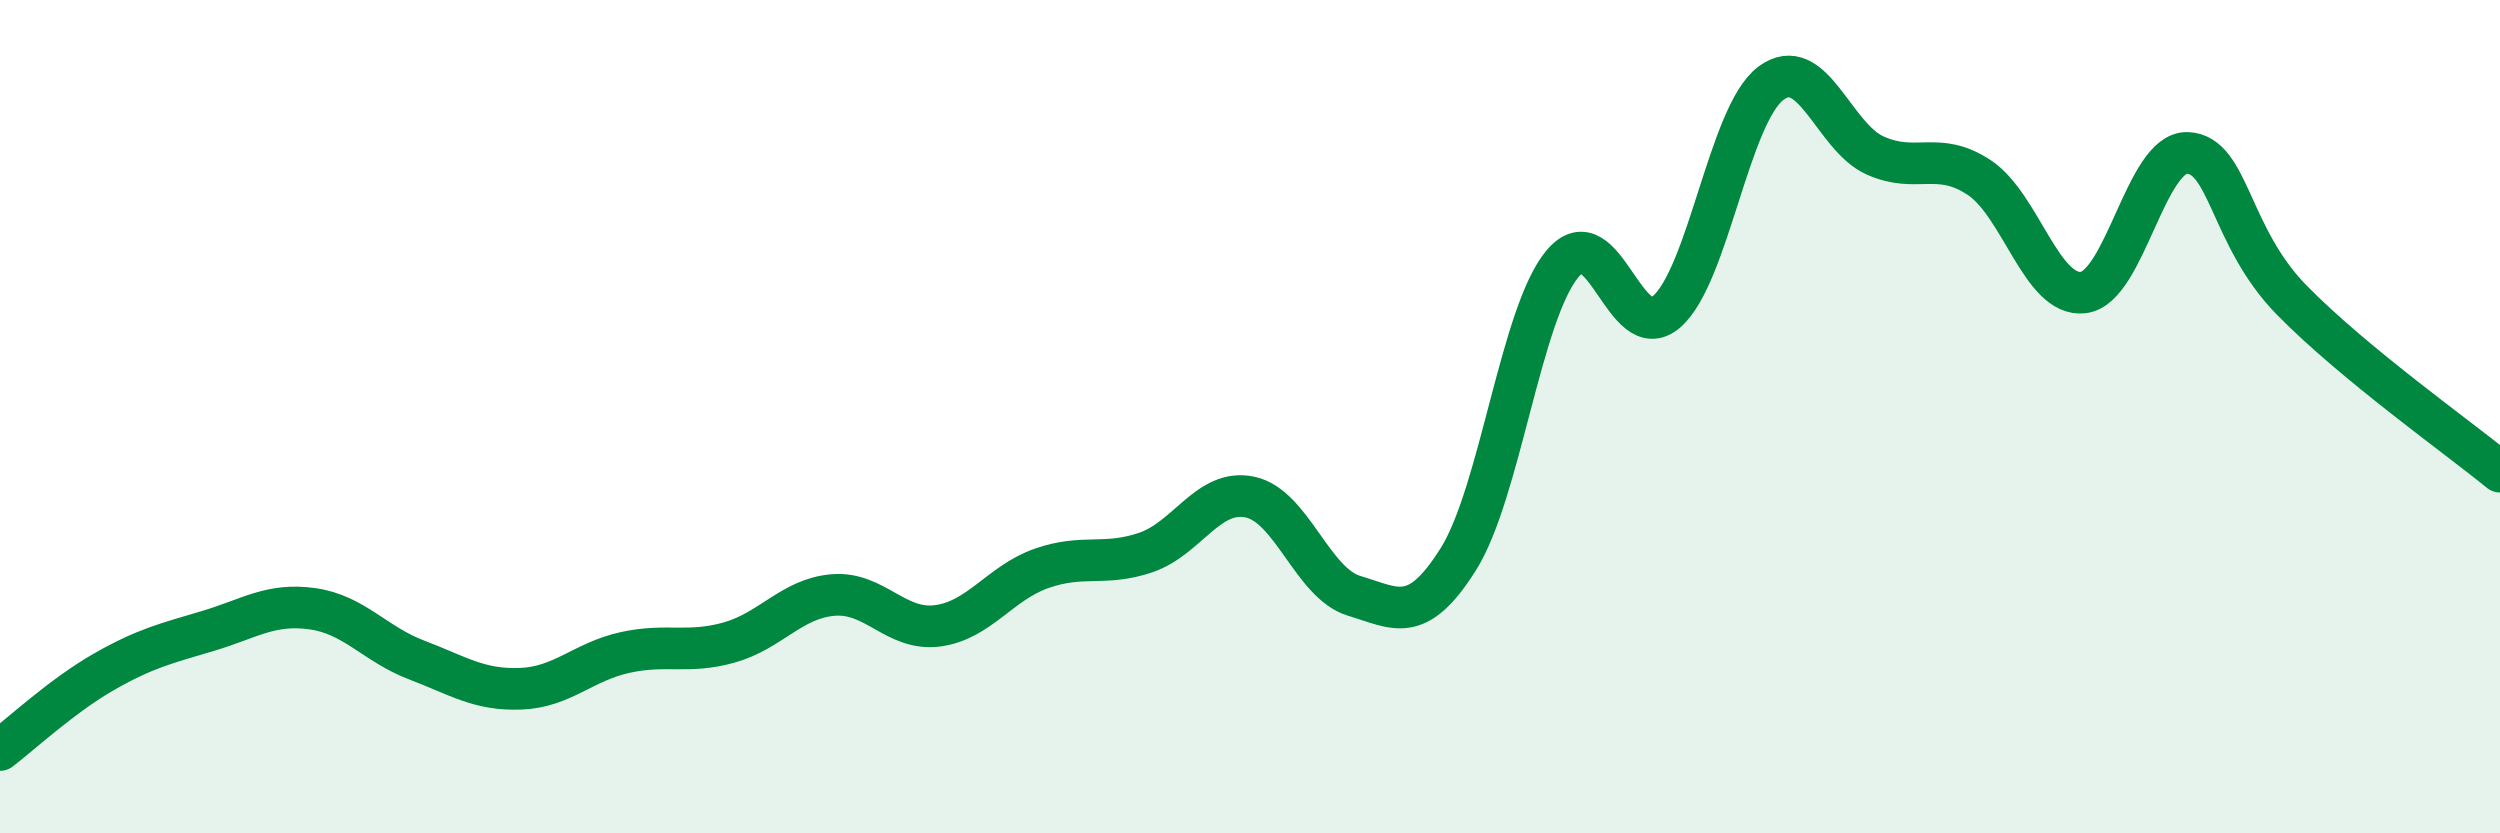 
    <svg width="60" height="20" viewBox="0 0 60 20" xmlns="http://www.w3.org/2000/svg">
      <path
        d="M 0,18 C 0.5,17.62 1.5,16.69 2.5,16.12 C 3.5,15.55 4,15.44 5,15.14 C 6,14.84 6.5,14.47 7.5,14.61 C 8.5,14.75 9,15.46 10,15.84 C 11,16.22 11.5,16.57 12.5,16.53 C 13.5,16.49 14,15.88 15,15.66 C 16,15.44 16.5,15.7 17.5,15.42 C 18.5,15.14 19,14.36 20,14.28 C 21,14.2 21.5,15.15 22.5,15.02 C 23.5,14.89 24,13.99 25,13.64 C 26,13.29 26.5,13.6 27.5,13.26 C 28.5,12.92 29,11.72 30,11.93 C 31,12.14 31.5,14 32.5,14.3 C 33.5,14.6 34,15.01 35,13.42 C 36,11.83 36.5,7.52 37.5,6.33 C 38.5,5.14 39,8.35 40,7.48 C 41,6.61 41.5,2.75 42.5,2 C 43.5,1.25 44,3.28 45,3.73 C 46,4.18 46.5,3.6 47.5,4.26 C 48.5,4.92 49,7.14 50,7.02 C 51,6.9 51.5,3.63 52.5,3.67 C 53.5,3.71 53.5,5.67 55,7.2 C 56.5,8.73 59,10.5 60,11.32L60 20L0 20Z"
        fill="#008740"
        opacity="0.1"
        stroke-linecap="round"
        stroke-linejoin="round"
      />
      <path
        d="M 0,18 C 0.5,17.62 1.5,16.69 2.5,16.12 C 3.5,15.55 4,15.44 5,15.14 C 6,14.84 6.5,14.47 7.5,14.61 C 8.5,14.75 9,15.46 10,15.84 C 11,16.22 11.5,16.57 12.5,16.53 C 13.5,16.49 14,15.88 15,15.66 C 16,15.44 16.5,15.7 17.5,15.42 C 18.5,15.14 19,14.36 20,14.28 C 21,14.2 21.5,15.15 22.5,15.02 C 23.5,14.89 24,13.99 25,13.64 C 26,13.29 26.5,13.6 27.5,13.26 C 28.5,12.92 29,11.72 30,11.93 C 31,12.14 31.5,14 32.5,14.3 C 33.5,14.6 34,15.01 35,13.42 C 36,11.83 36.5,7.52 37.5,6.33 C 38.5,5.14 39,8.35 40,7.48 C 41,6.61 41.5,2.75 42.5,2 C 43.5,1.25 44,3.28 45,3.73 C 46,4.18 46.5,3.6 47.5,4.26 C 48.5,4.92 49,7.14 50,7.02 C 51,6.9 51.5,3.63 52.5,3.67 C 53.5,3.71 53.5,5.67 55,7.2 C 56.5,8.73 59,10.5 60,11.32"
        stroke="#008740"
        stroke-width="1"
        fill="none"
        stroke-linecap="round"
        stroke-linejoin="round"
      />
    </svg>
  